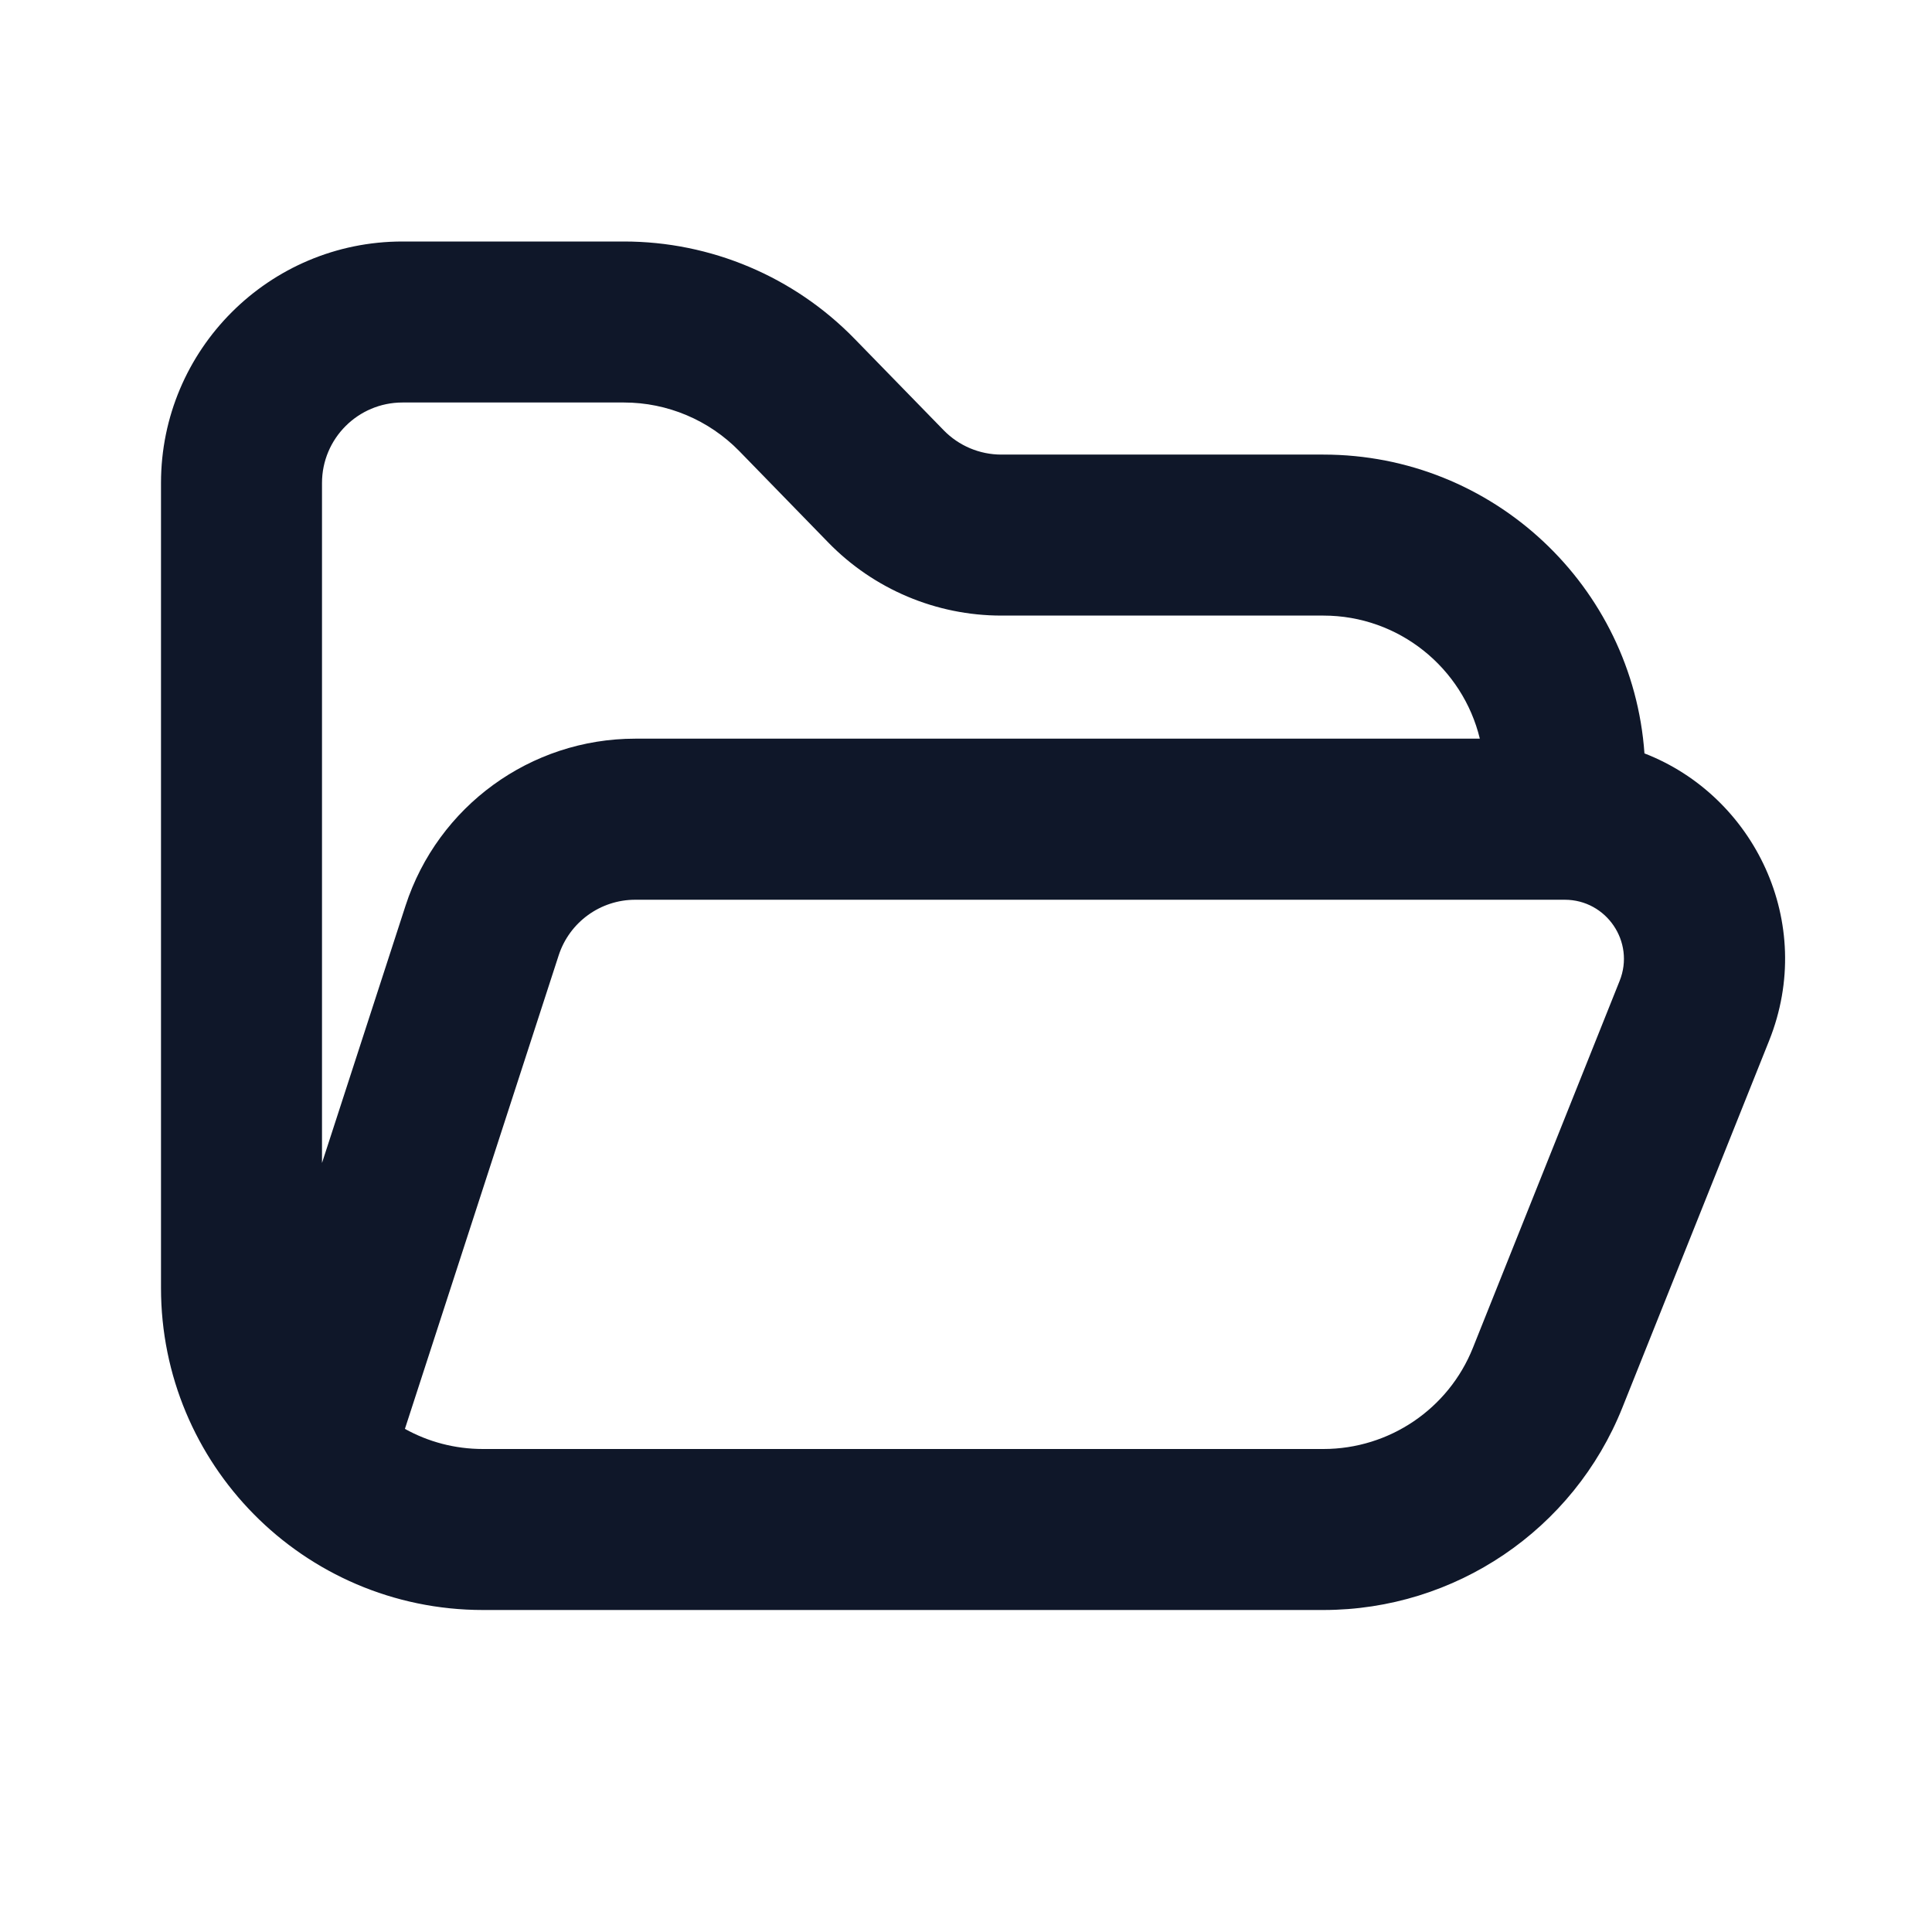 <?xml version="1.0" encoding="utf-8"?><!-- Uploaded to: SVG Repo, www.svgrepo.com, Generator: SVG Repo Mixer Tools -->
<svg width="800px" height="800px" viewBox="0 0 24 24" fill="none" xmlns="http://www.w3.org/2000/svg">
<path fill-rule="evenodd" clip-rule="evenodd" d="M2 6C2 4.343 3.343 3 5 3H7.751C8.83 3 9.863 3.436 10.616 4.209L9.949 4.859L10.616 4.209L11.723 5.345C11.911 5.538 12.169 5.647 12.439 5.647H16.439C18.551 5.647 20.281 7.285 20.428 9.359C21.788 9.885 22.564 11.459 21.977 12.927L20.154 17.485C19.547 19.004 18.076 20 16.44 20H6C4.885 20 3.875 19.543 3.151 18.808C2.44 18.087 2 17.094 2 16V6ZM18.383 9.176C18.171 8.299 17.381 7.647 16.439 7.647H12.439C11.63 7.647 10.855 7.32 10.29 6.74L9.184 5.604L9.9 4.907L9.184 5.604C8.807 5.218 8.29 5 7.751 5H5C4.448 5 4 5.448 4 6V14.447L5.038 11.25C5.44 10.014 6.592 9.176 7.891 9.176H18.383ZM5.03 17.75L6.94 11.868C7.074 11.456 7.458 11.177 7.891 11.177H19.438C19.957 11.177 20.313 11.702 20.12 12.184L18.297 16.743C17.994 17.502 17.258 18 16.44 18H6C5.648 18 5.318 17.91 5.03 17.75Z" fill="#0F1729"/>
</svg>